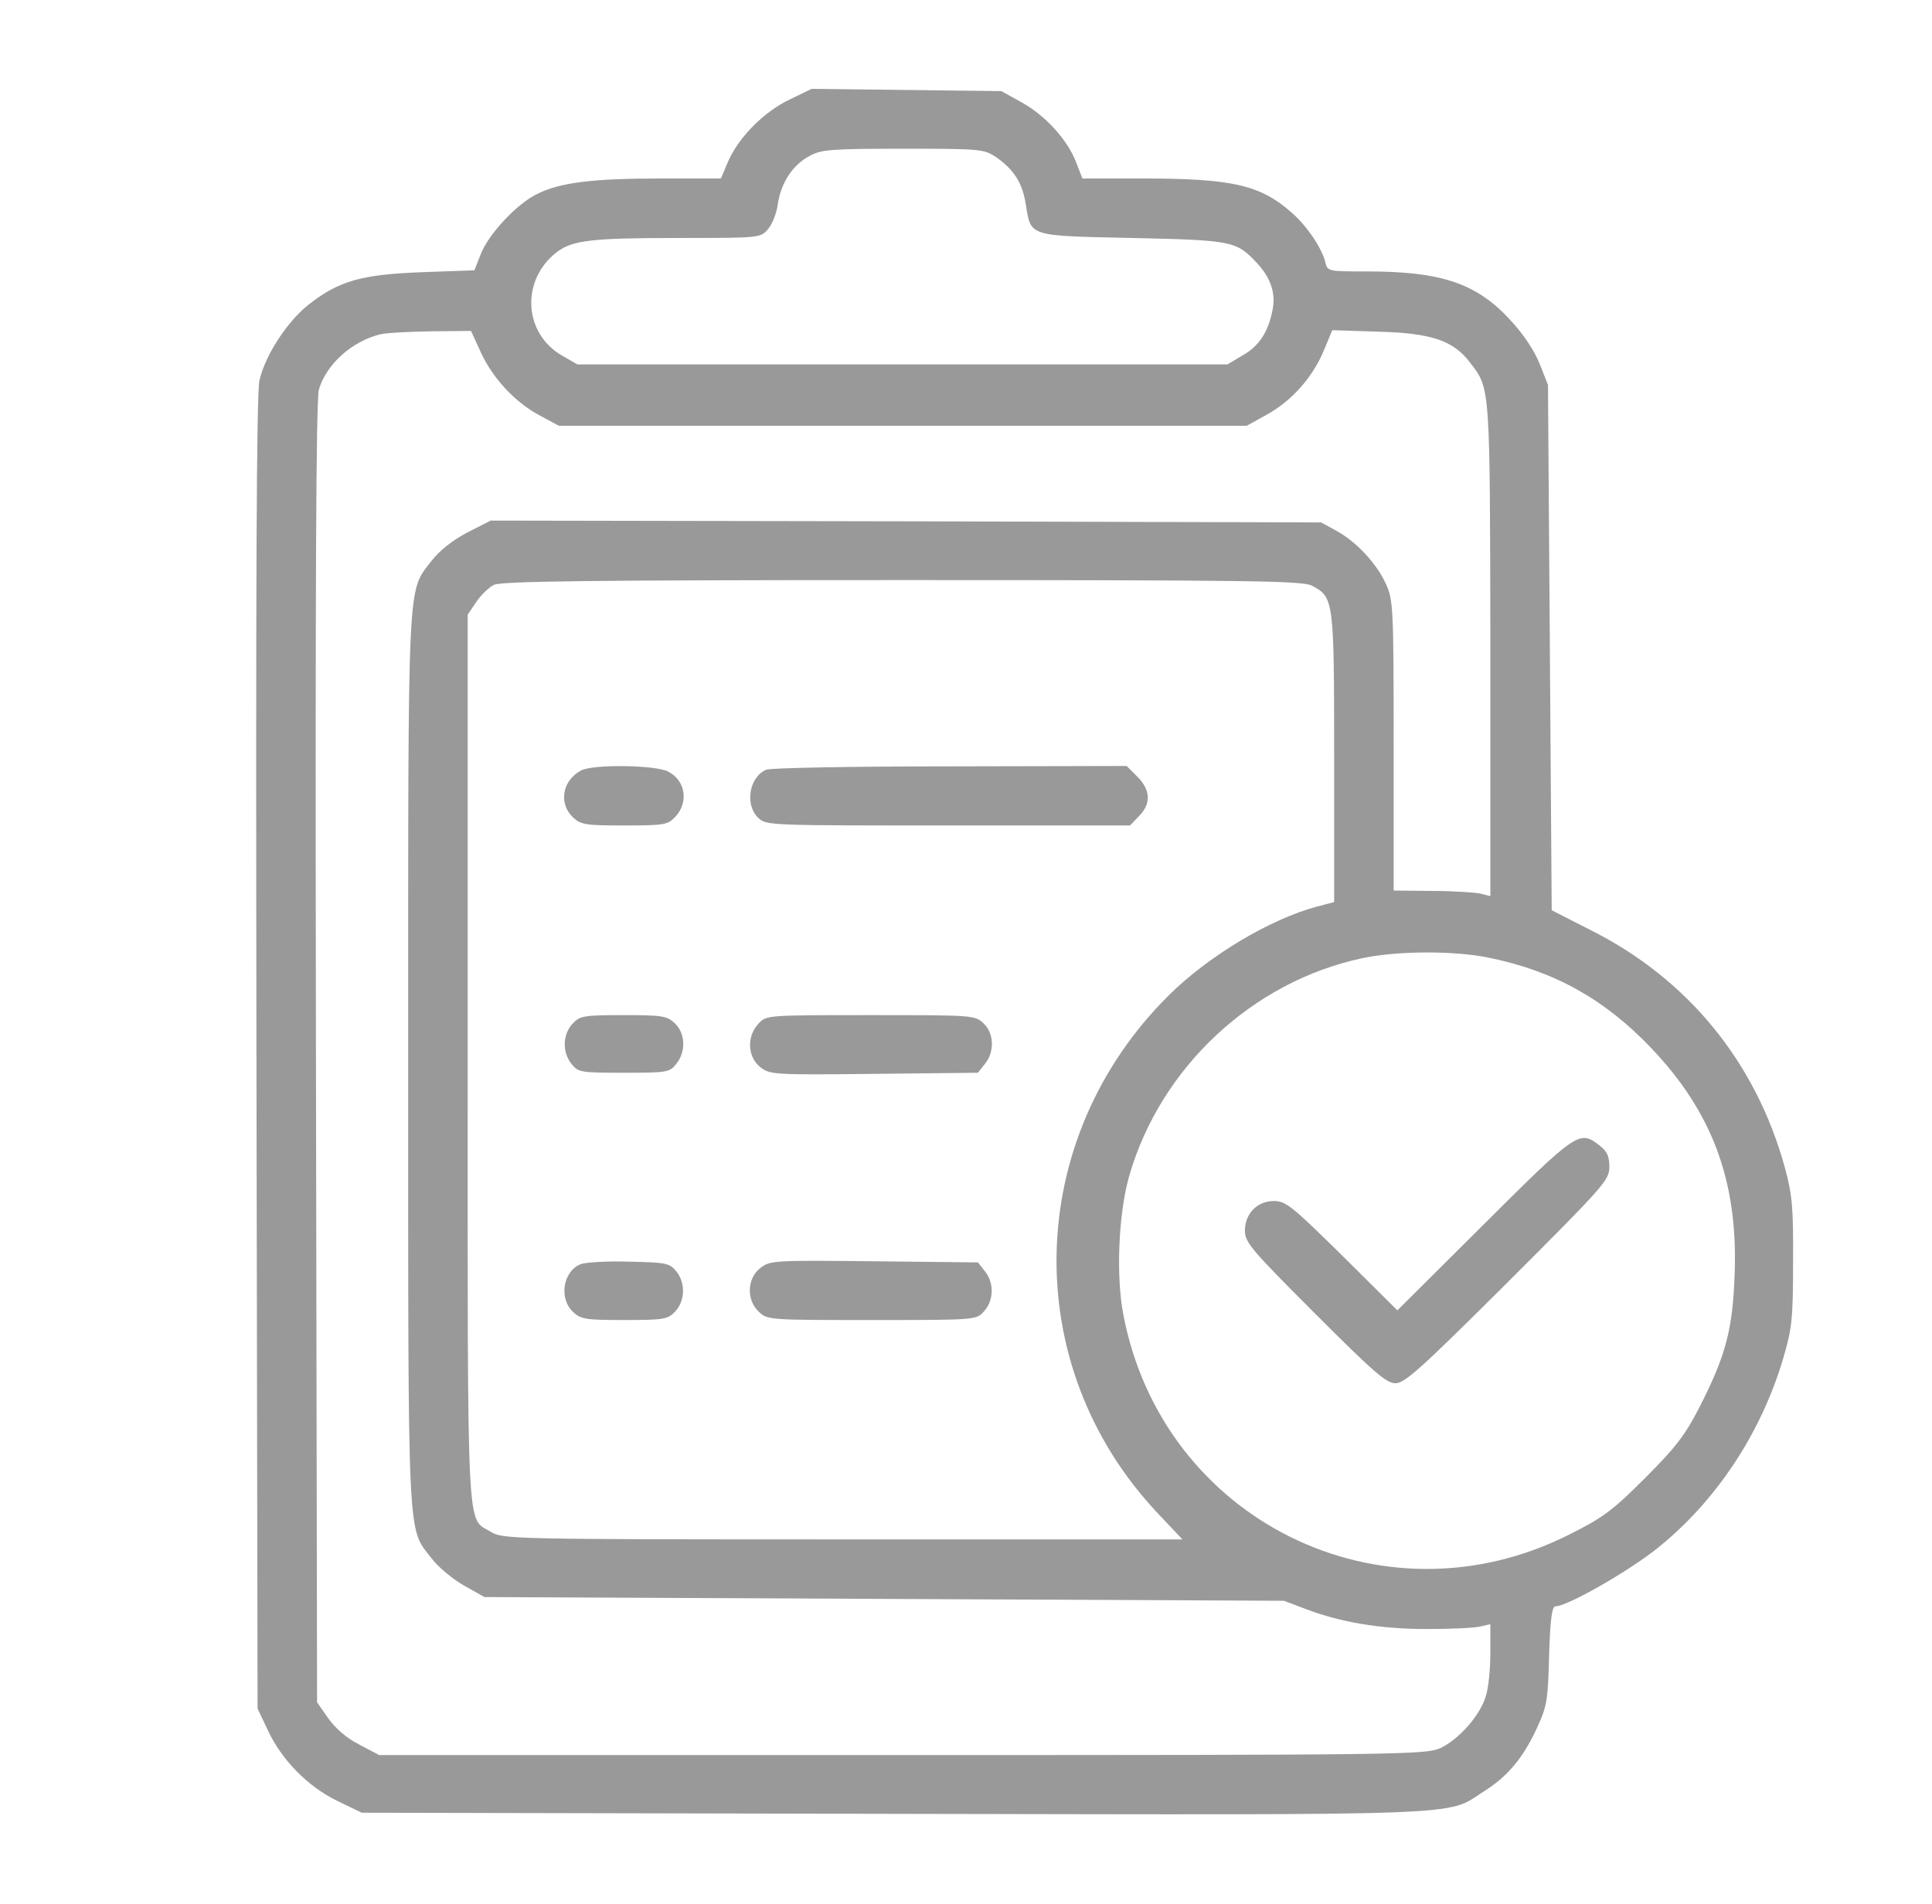 <svg width="69" height="68" viewBox="0 0 69 68" fill="none" xmlns="http://www.w3.org/2000/svg">
<path d="M28.192 3.559C27.275 3.998 26.372 4.914 26 5.777L25.748 6.375H23.583C21.152 6.375 19.984 6.521 19.174 6.933C18.443 7.291 17.434 8.38 17.168 9.084L16.942 9.655L15.07 9.722C12.931 9.802 12.121 10.027 11.059 10.851C10.275 11.448 9.465 12.697 9.266 13.587C9.159 14.078 9.133 20.865 9.159 37.652L9.199 61.027L9.558 61.784C10.049 62.847 10.979 63.803 12.041 64.321L12.918 64.746L31.897 64.786C52.855 64.826 51.62 64.866 52.988 63.989C53.838 63.458 54.382 62.807 54.873 61.758C55.245 60.961 55.285 60.762 55.325 59.128C55.365 57.813 55.431 57.375 55.551 57.375C55.976 57.375 58.181 56.113 59.203 55.29C61.288 53.616 62.882 51.212 63.679 48.543C63.998 47.454 64.038 47.148 64.038 45.09C64.051 43.124 64.011 42.686 63.745 41.703C62.709 37.931 60.266 34.943 56.773 33.203L55.418 32.512L55.352 23.136L55.285 13.746L54.98 12.976C54.794 12.511 54.382 11.9 53.931 11.422C52.735 10.12 51.474 9.695 48.831 9.695C47.41 9.695 47.41 9.695 47.33 9.35C47.197 8.845 46.679 8.075 46.135 7.597C45.006 6.601 44.01 6.375 40.795 6.375H38.657L38.431 5.791C38.126 4.994 37.329 4.117 36.479 3.652L35.762 3.254L32.375 3.214L28.988 3.174L28.192 3.559ZM35.563 5.605C36.213 6.056 36.519 6.534 36.638 7.318C36.824 8.46 36.718 8.42 40.45 8.5C44.01 8.58 44.156 8.606 44.886 9.39C45.364 9.894 45.563 10.452 45.457 11.023C45.311 11.834 44.979 12.351 44.395 12.684L43.837 13.016H32.229H20.621L20.09 12.71C18.682 11.913 18.589 9.987 19.904 8.991C20.462 8.58 21.152 8.5 24.22 8.5C27.089 8.5 27.156 8.5 27.421 8.194C27.567 8.035 27.74 7.623 27.78 7.278C27.899 6.521 28.311 5.884 28.922 5.565C29.334 5.339 29.719 5.312 32.256 5.312C35.018 5.312 35.138 5.326 35.563 5.605ZM17.168 12.577C17.593 13.507 18.403 14.383 19.293 14.848L19.957 15.207H32.242H44.528L45.245 14.809C46.135 14.317 46.878 13.48 47.277 12.524L47.582 11.794L49.242 11.847C51.142 11.9 51.912 12.166 52.51 12.962C53.227 13.892 53.213 13.746 53.227 23.216V32.008L52.868 31.915C52.656 31.875 51.885 31.822 51.142 31.822L49.773 31.808V26.629C49.773 21.715 49.76 21.423 49.495 20.852C49.163 20.121 48.432 19.337 47.715 18.952L47.184 18.66L32.362 18.62L17.527 18.594L16.69 19.019C16.159 19.298 15.694 19.669 15.415 20.028C14.538 21.183 14.578 20.307 14.578 37.852C14.578 55.383 14.538 54.533 15.415 55.662C15.641 55.967 16.172 56.405 16.57 56.631L17.301 57.043L31.578 57.109L45.856 57.176L46.626 57.468C47.888 57.946 49.282 58.185 50.969 58.185C51.832 58.185 52.695 58.145 52.881 58.092L53.227 58.012V59.035C53.227 59.606 53.16 60.297 53.067 60.576C52.868 61.266 52.098 62.13 51.447 62.435C50.929 62.674 50.079 62.687 32.229 62.687H13.542L12.838 62.316C12.387 62.09 11.975 61.731 11.723 61.373L11.324 60.801L11.284 37.612C11.258 21.157 11.284 14.264 11.391 13.905C11.656 13.016 12.559 12.192 13.582 11.94C13.808 11.887 14.618 11.847 15.402 11.834L16.823 11.82L17.168 12.577ZM46.852 20.918C47.635 21.33 47.648 21.396 47.648 27.054V32.22L47.038 32.38C45.351 32.831 43.16 34.146 41.752 35.541C36.559 40.68 36.373 48.769 41.34 54.041L42.23 54.984H30.104C18.297 54.984 17.952 54.971 17.54 54.719C16.65 54.174 16.703 55.316 16.703 37.812V21.954L17.009 21.502C17.168 21.263 17.46 20.984 17.633 20.891C17.898 20.759 21.086 20.719 32.216 20.719C44.7 20.719 46.52 20.745 46.852 20.918ZM53.2 34.212C55.511 34.691 57.291 35.673 58.964 37.426C61.156 39.724 62.072 42.194 61.952 45.488C61.886 47.494 61.634 48.423 60.691 50.27C60.186 51.252 59.854 51.691 58.752 52.793C57.57 53.975 57.238 54.214 56.016 54.825C49.335 58.172 41.513 54.294 40.118 46.949C39.852 45.568 39.945 43.337 40.331 41.995C41.446 38.13 44.727 35.062 48.645 34.226C49.88 33.96 51.938 33.947 53.2 34.212Z" fill="#999999"/>
<path d="M20.754 27.519C20.077 27.877 19.944 28.701 20.462 29.192C20.741 29.458 20.913 29.484 22.295 29.484C23.729 29.484 23.849 29.458 24.114 29.179C24.605 28.661 24.486 27.877 23.862 27.559C23.41 27.32 21.166 27.293 20.754 27.519Z" fill="#999999"/>
<path d="M27.368 27.492C26.757 27.744 26.585 28.754 27.089 29.219C27.368 29.484 27.514 29.484 33.863 29.484H40.357L40.676 29.152C41.114 28.714 41.101 28.223 40.623 27.744L40.238 27.359L33.942 27.373C30.489 27.373 27.527 27.426 27.368 27.492Z" fill="#999999"/>
<path d="M20.449 36.563C20.09 36.948 20.077 37.586 20.409 37.998C20.648 38.303 20.741 38.316 22.282 38.316C23.822 38.316 23.915 38.303 24.154 37.998C24.5 37.573 24.486 36.909 24.101 36.55C23.822 36.284 23.649 36.258 22.268 36.258C20.834 36.258 20.714 36.284 20.449 36.563Z" fill="#999999"/>
<path d="M27.089 36.563C26.664 37.015 26.691 37.745 27.155 38.117C27.501 38.383 27.62 38.396 31.22 38.356L34.925 38.316L35.177 37.998C35.523 37.573 35.509 36.909 35.124 36.55C34.819 36.258 34.726 36.258 31.1 36.258C27.381 36.258 27.368 36.258 27.089 36.563Z" fill="#999999"/>
<path d="M20.727 45.156C20.103 45.422 19.957 46.378 20.462 46.856C20.741 47.122 20.913 47.148 22.294 47.148C23.729 47.148 23.848 47.122 24.114 46.843C24.473 46.458 24.486 45.82 24.154 45.409C23.915 45.116 23.795 45.09 22.454 45.063C21.67 45.037 20.887 45.09 20.727 45.156Z" fill="#999999"/>
<path d="M27.156 45.289C26.677 45.661 26.651 46.431 27.102 46.856C27.408 47.148 27.501 47.148 31.127 47.148C34.846 47.148 34.859 47.148 35.138 46.843C35.496 46.458 35.51 45.82 35.178 45.409L34.925 45.09L31.22 45.05C27.62 45.01 27.501 45.023 27.156 45.289Z" fill="#999999"/>
<path d="M53.001 43.722L49.906 46.803L47.941 44.851C46.148 43.084 45.922 42.898 45.497 42.898C44.899 42.898 44.461 43.35 44.461 43.961C44.461 44.373 44.7 44.652 46.958 46.909C49.056 49.008 49.508 49.406 49.84 49.406C50.172 49.406 50.756 48.875 53.851 45.794C57.291 42.354 57.477 42.155 57.477 41.677C57.477 41.305 57.397 41.119 57.131 40.919C56.414 40.348 56.321 40.415 53.001 43.722Z" fill="#999999"/>
</svg>
